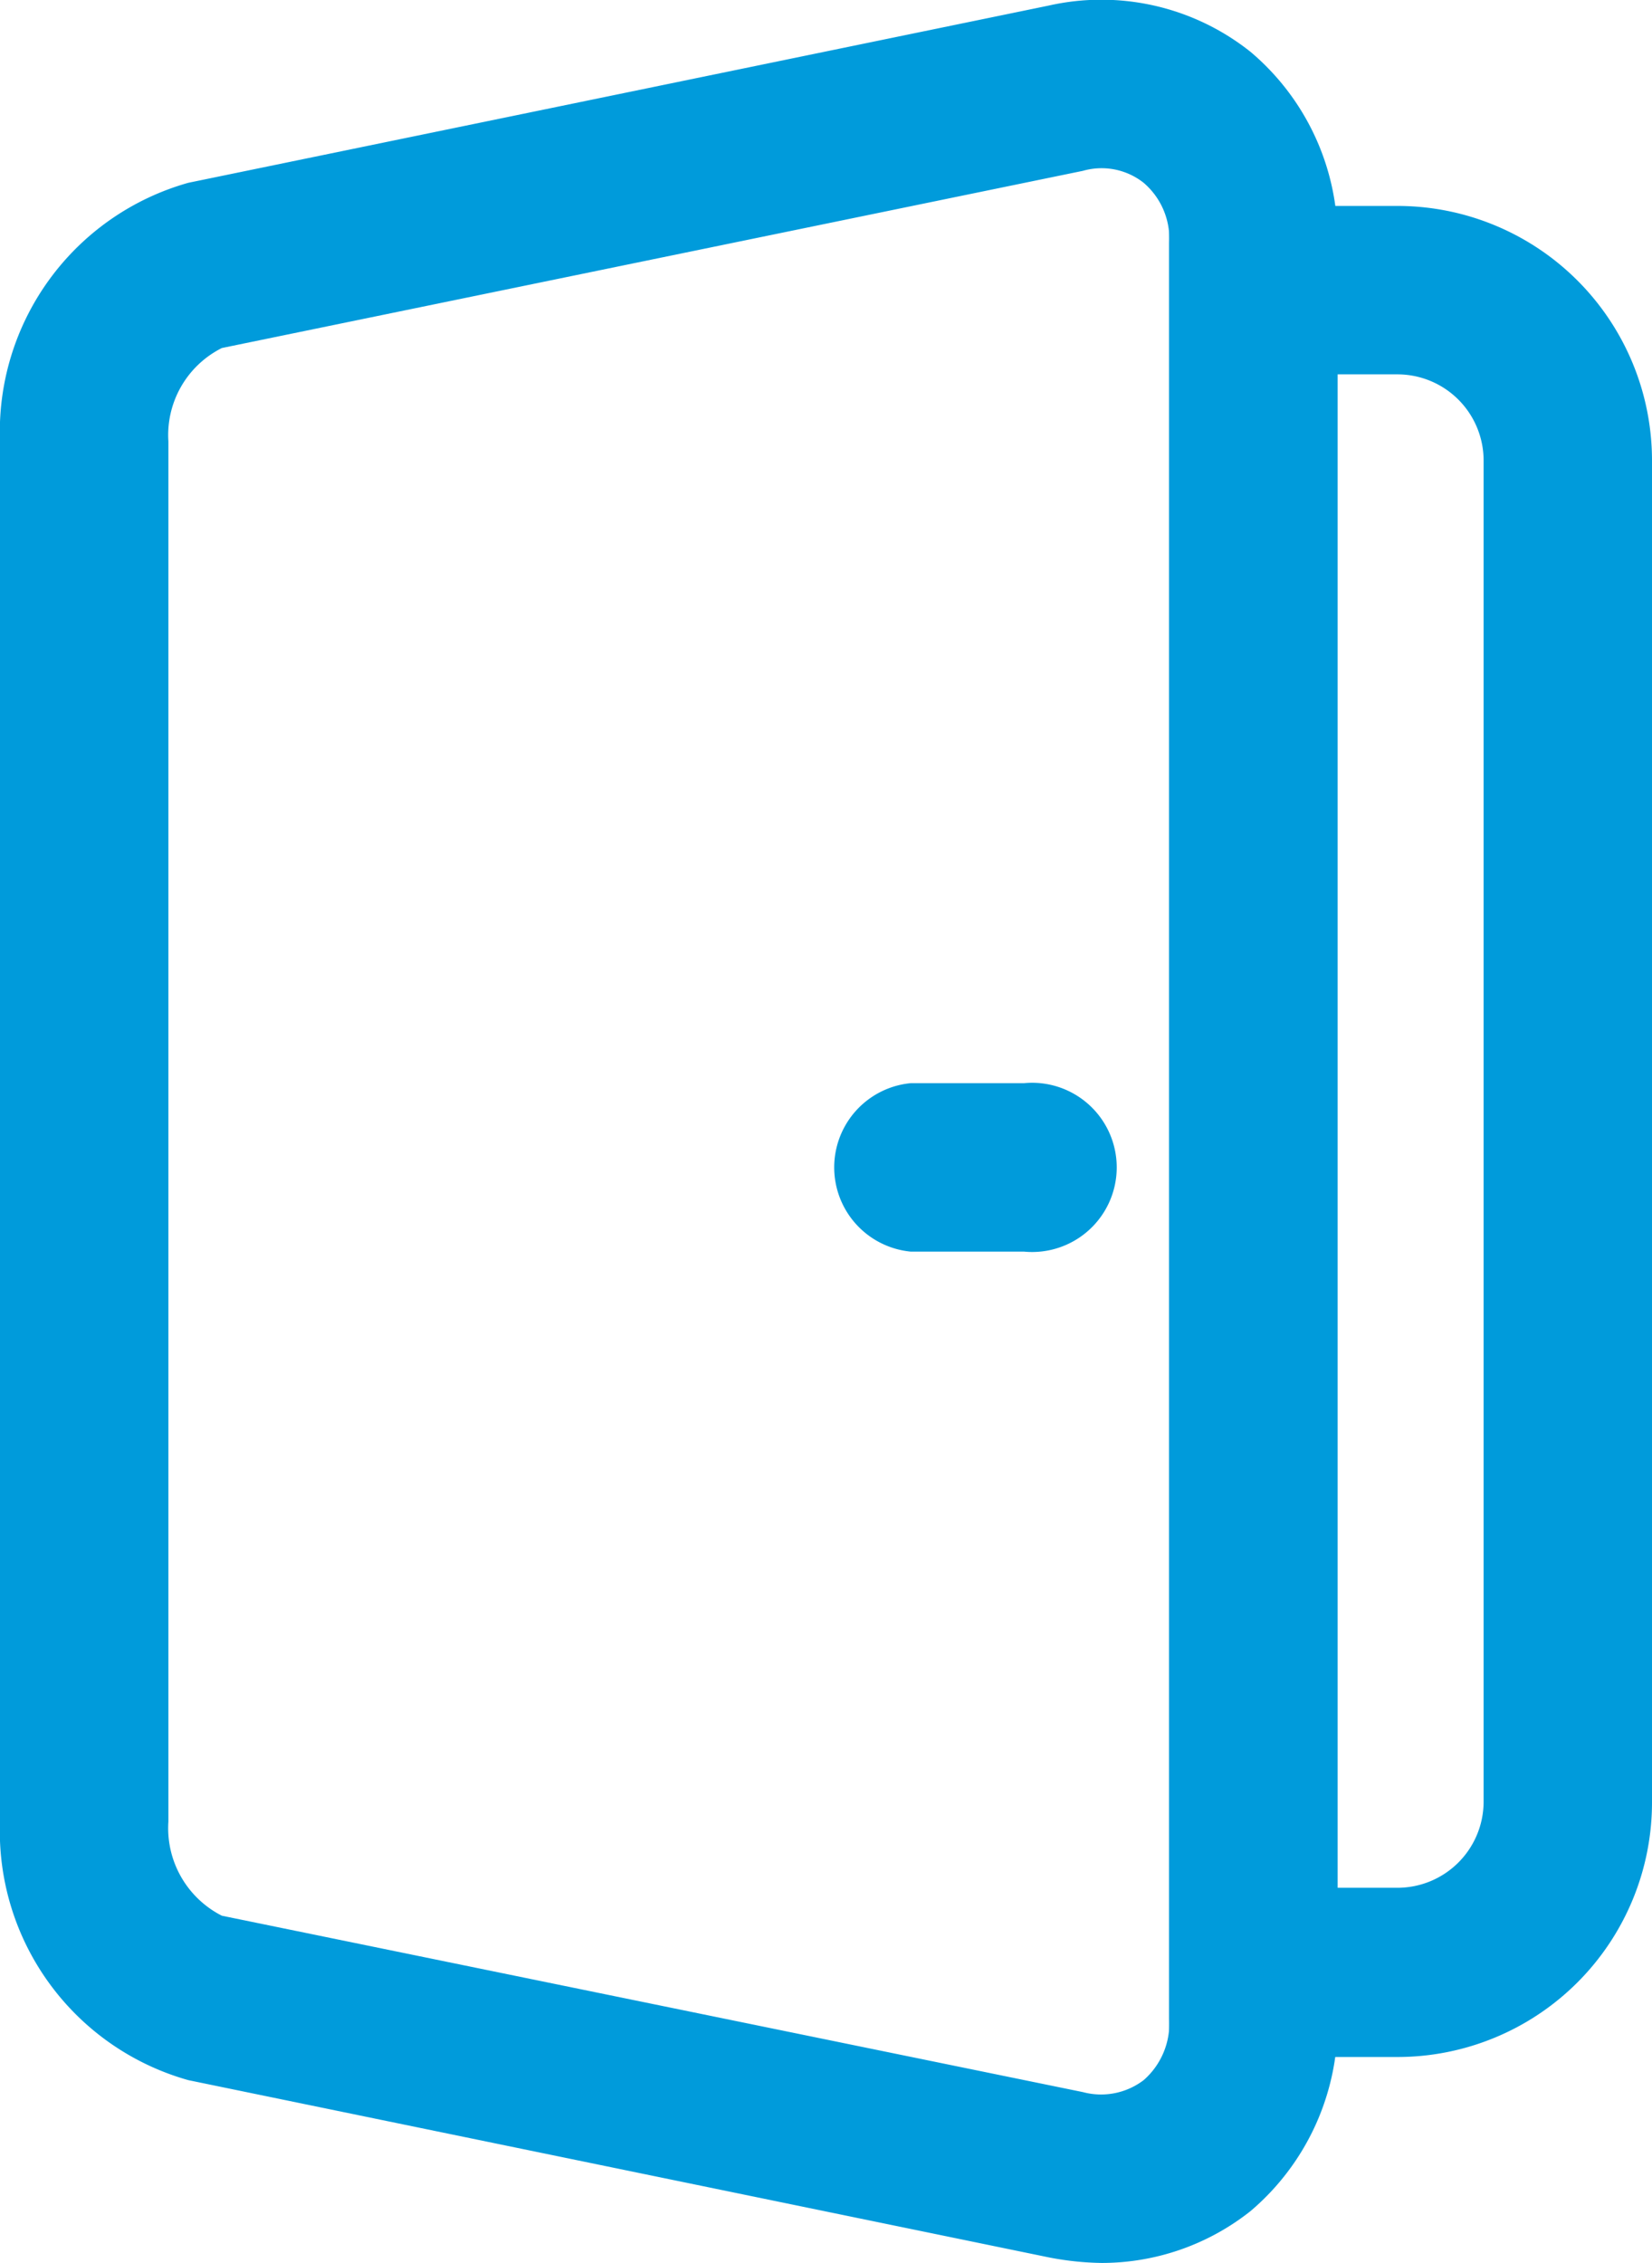 <svg xmlns="http://www.w3.org/2000/svg" viewBox="0 0 20.7 28.35"><defs><style>.cls-1{fill:#009bdb;}</style></defs><title>b</title><g id="レイヤー_2" data-name="レイヤー 2"><g id="レイヤー_1-2" data-name="レイヤー 1"><path class="cls-1" d="M17.51,25.77H14.65V2.58h2.86A3.19,3.19,0,0,1,20.7,5.77V22.58A3.19,3.19,0,0,1,17.51,25.77Zm-.75-2.12h.75a1.08,1.08,0,0,0,1.08-1.07V5.77a1.08,1.08,0,0,0-1.08-1.08h-.75Z"/><path class="cls-1" d="M13.8,28.35a3.7,3.7,0,0,1-.66-.07L2.36,26.06A3.24,3.24,0,0,1,0,22.82V5.53A3.24,3.24,0,0,1,2.36,2.29L13.14.07a3,3,0,0,1,2.53.58,3.07,3.07,0,0,1,1.09,2.4V25.29a3.09,3.09,0,0,1-1.09,2.41A3,3,0,0,1,13.8,28.35Zm-.23-2.14a.88.88,0,0,0,.76-.15.94.94,0,0,0,.32-.77V3.05a.92.92,0,0,0-.32-.76.85.85,0,0,0-.76-.15L2.78,4.36a1.22,1.22,0,0,0-.67,1.17V22.82A1.23,1.23,0,0,0,2.78,24Z"/><path class="cls-1" d="M12.83,15.68H11.41a1.06,1.06,0,0,1,0-2.11h1.42a1.06,1.06,0,1,1,0,2.11Z"/></g></g></svg>